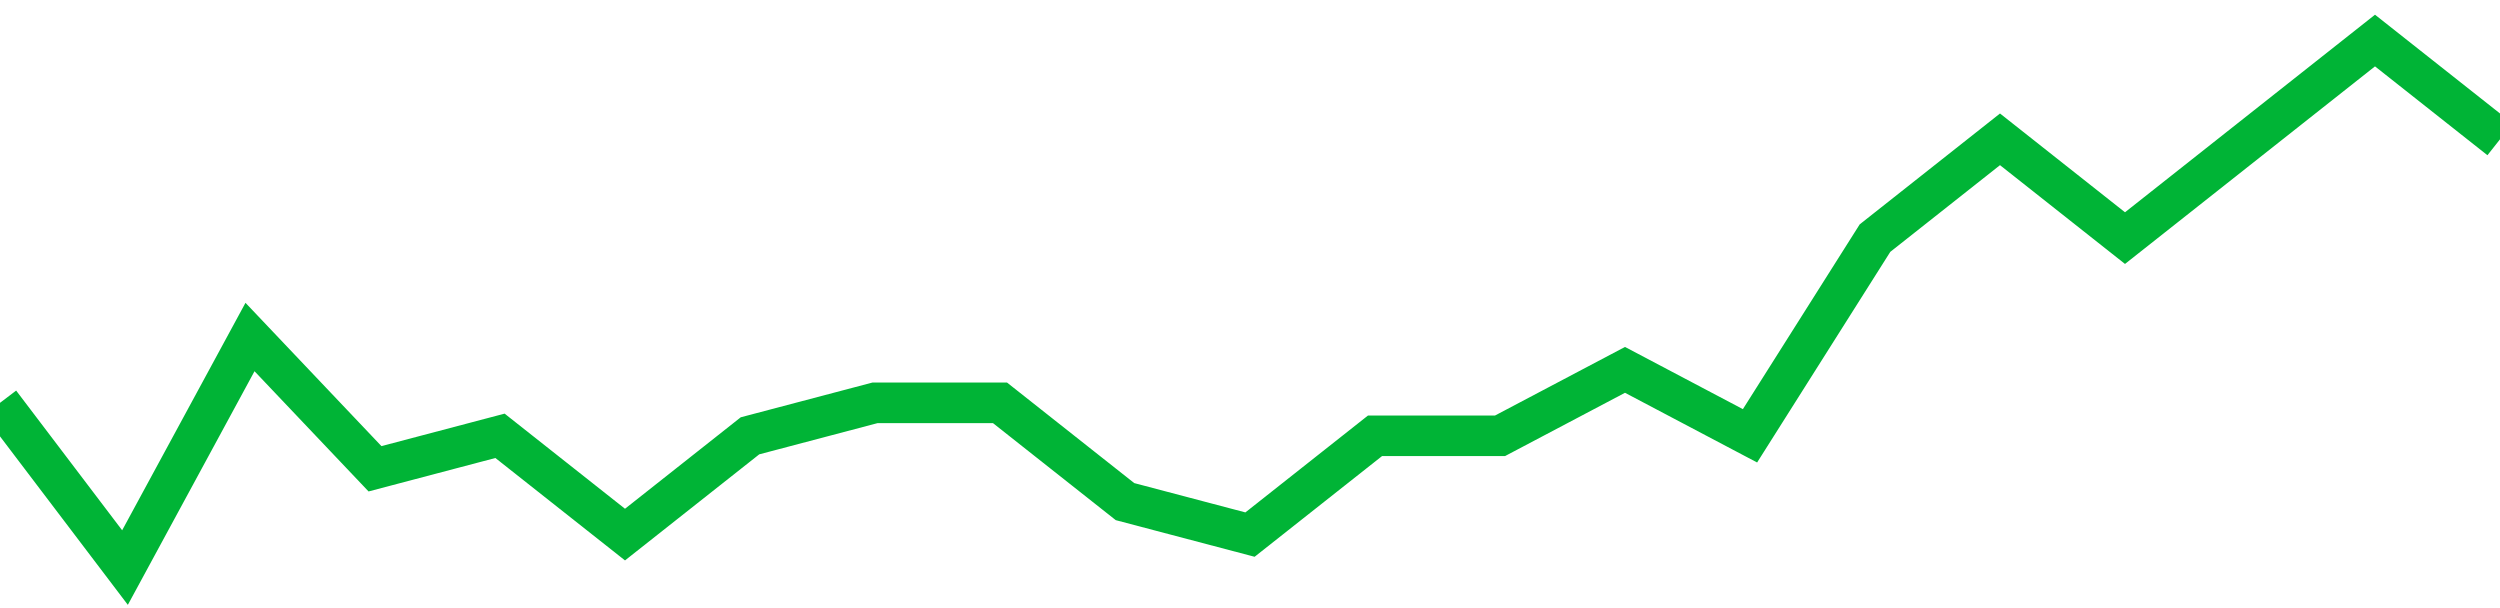 <!-- Generated with https://github.com/jxxe/sparkline/ --><svg viewBox="0 0 185 45" class="sparkline" xmlns="http://www.w3.org/2000/svg"><path class="sparkline--fill" d="M 0 29.81 L 0 29.81 L 9.25 42 L 18.5 24.94 L 27.75 34.69 L 37 32.25 L 46.25 39.56 L 55.5 32.25 L 64.75 29.81 L 74 29.81 L 83.25 37.12 L 92.5 39.56 L 101.75 32.25 L 111 32.25 L 120.25 27.37 L 129.5 32.25 L 138.75 17.62 L 148 10.31 L 157.25 17.62 L 166.5 10.31 L 175.75 3 L 185 10.31 V 45 L 0 45 Z" stroke="none" fill="none" ></path><path class="sparkline--line" d="M 0 29.81 L 0 29.81 L 9.25 42 L 18.5 24.94 L 27.75 34.69 L 37 32.25 L 46.25 39.56 L 55.5 32.25 L 64.75 29.81 L 74 29.81 L 83.25 37.12 L 92.5 39.56 L 101.75 32.25 L 111 32.25 L 120.25 27.37 L 129.5 32.25 L 138.75 17.62 L 148 10.31 L 157.25 17.62 L 166.5 10.31 L 175.75 3 L 185 10.31" fill="none" stroke-width="3" stroke="#00B436" ></path></svg>